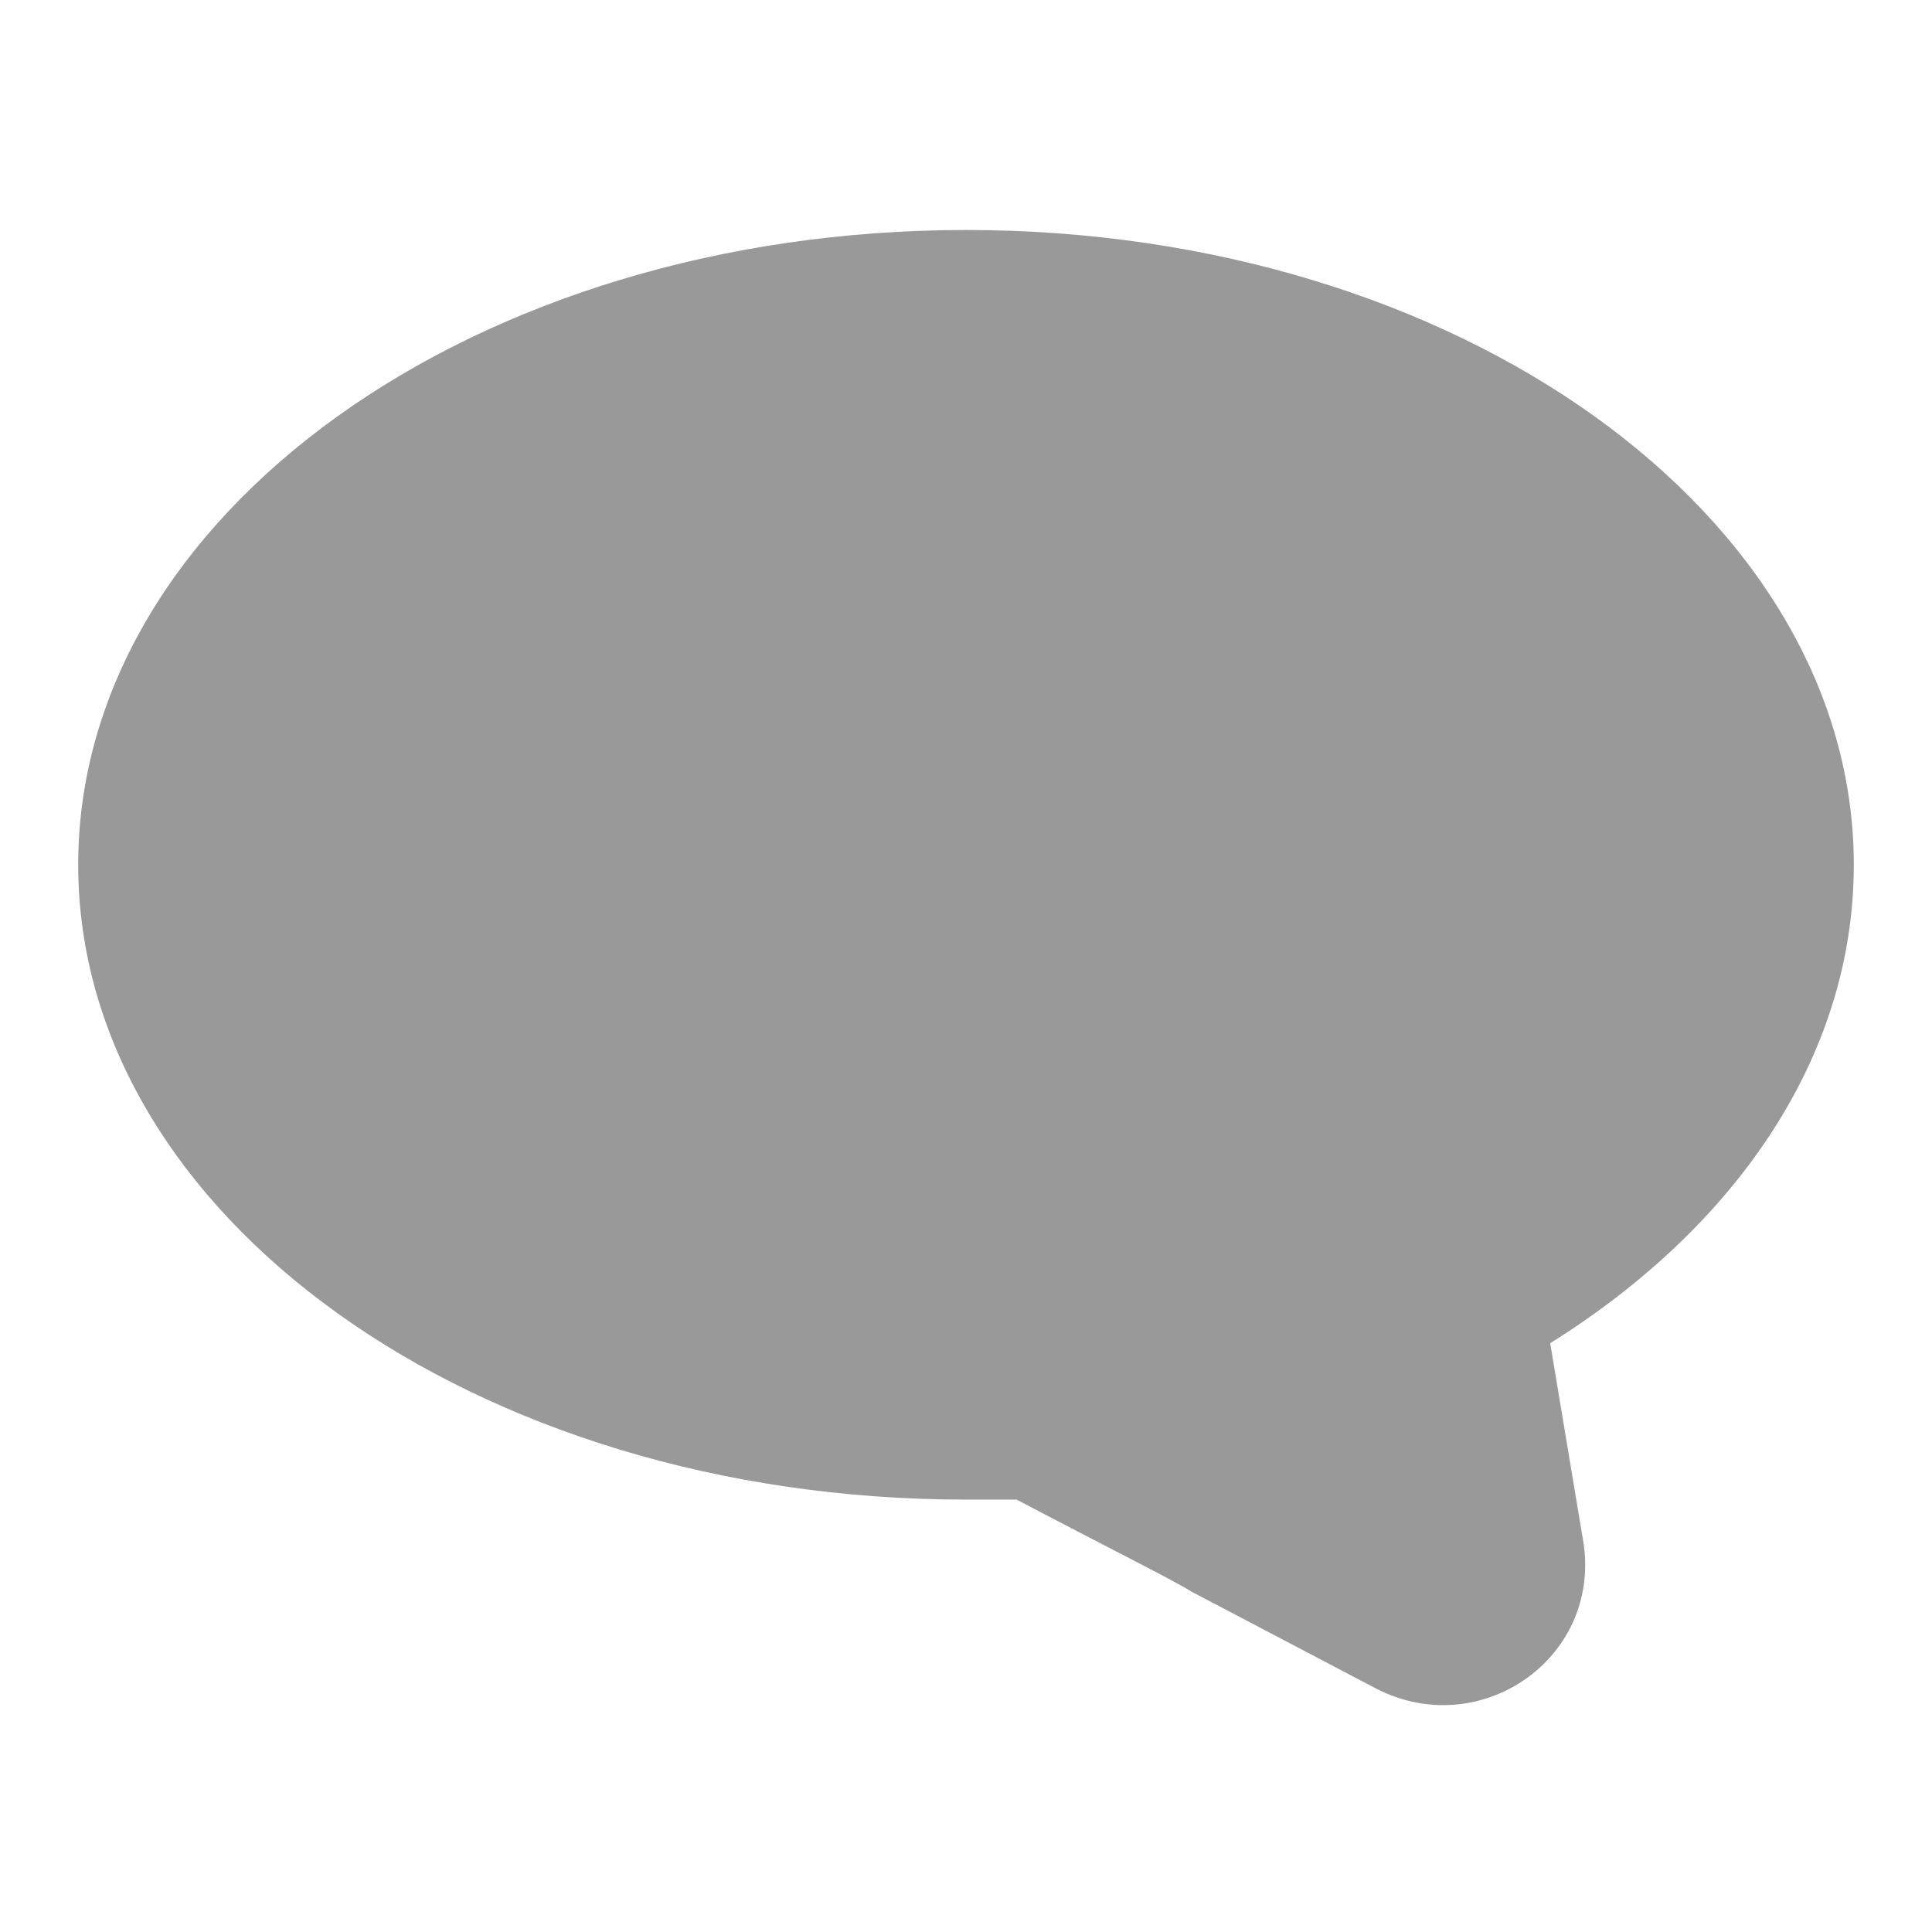 <?xml version="1.0" encoding="utf-8"?>
<!-- Generator: Adobe Illustrator 27.9.4, SVG Export Plug-In . SVG Version: 9.03 Build 54784)  -->
<svg version="1.1" id="Layer_1" xmlns="http://www.w3.org/2000/svg" xmlns:xlink="http://www.w3.org/1999/xlink" x="0px" y="0px"
	 viewBox="0 0 42 42" style="enable-background:new 0 0 42 42;" xml:space="preserve">
<style type="text/css">
	.st0{fill:#999999;}
</style>
<path class="st0" d="M33.7,29.2l0.7,4.2c0.5,2.6-2.2,4.5-4.5,3.3l-4-2.1c-0.3-0.2-1.9-1-3.8-2c-0.4,0-0.7,0-1.1,0
	c-10.7,0-19.3-6.2-19.3-13.8S10.3,5,21,5s19.3,6.2,19.3,13.8C40.3,23,37.7,26.7,33.7,29.2z"/>
</svg>
